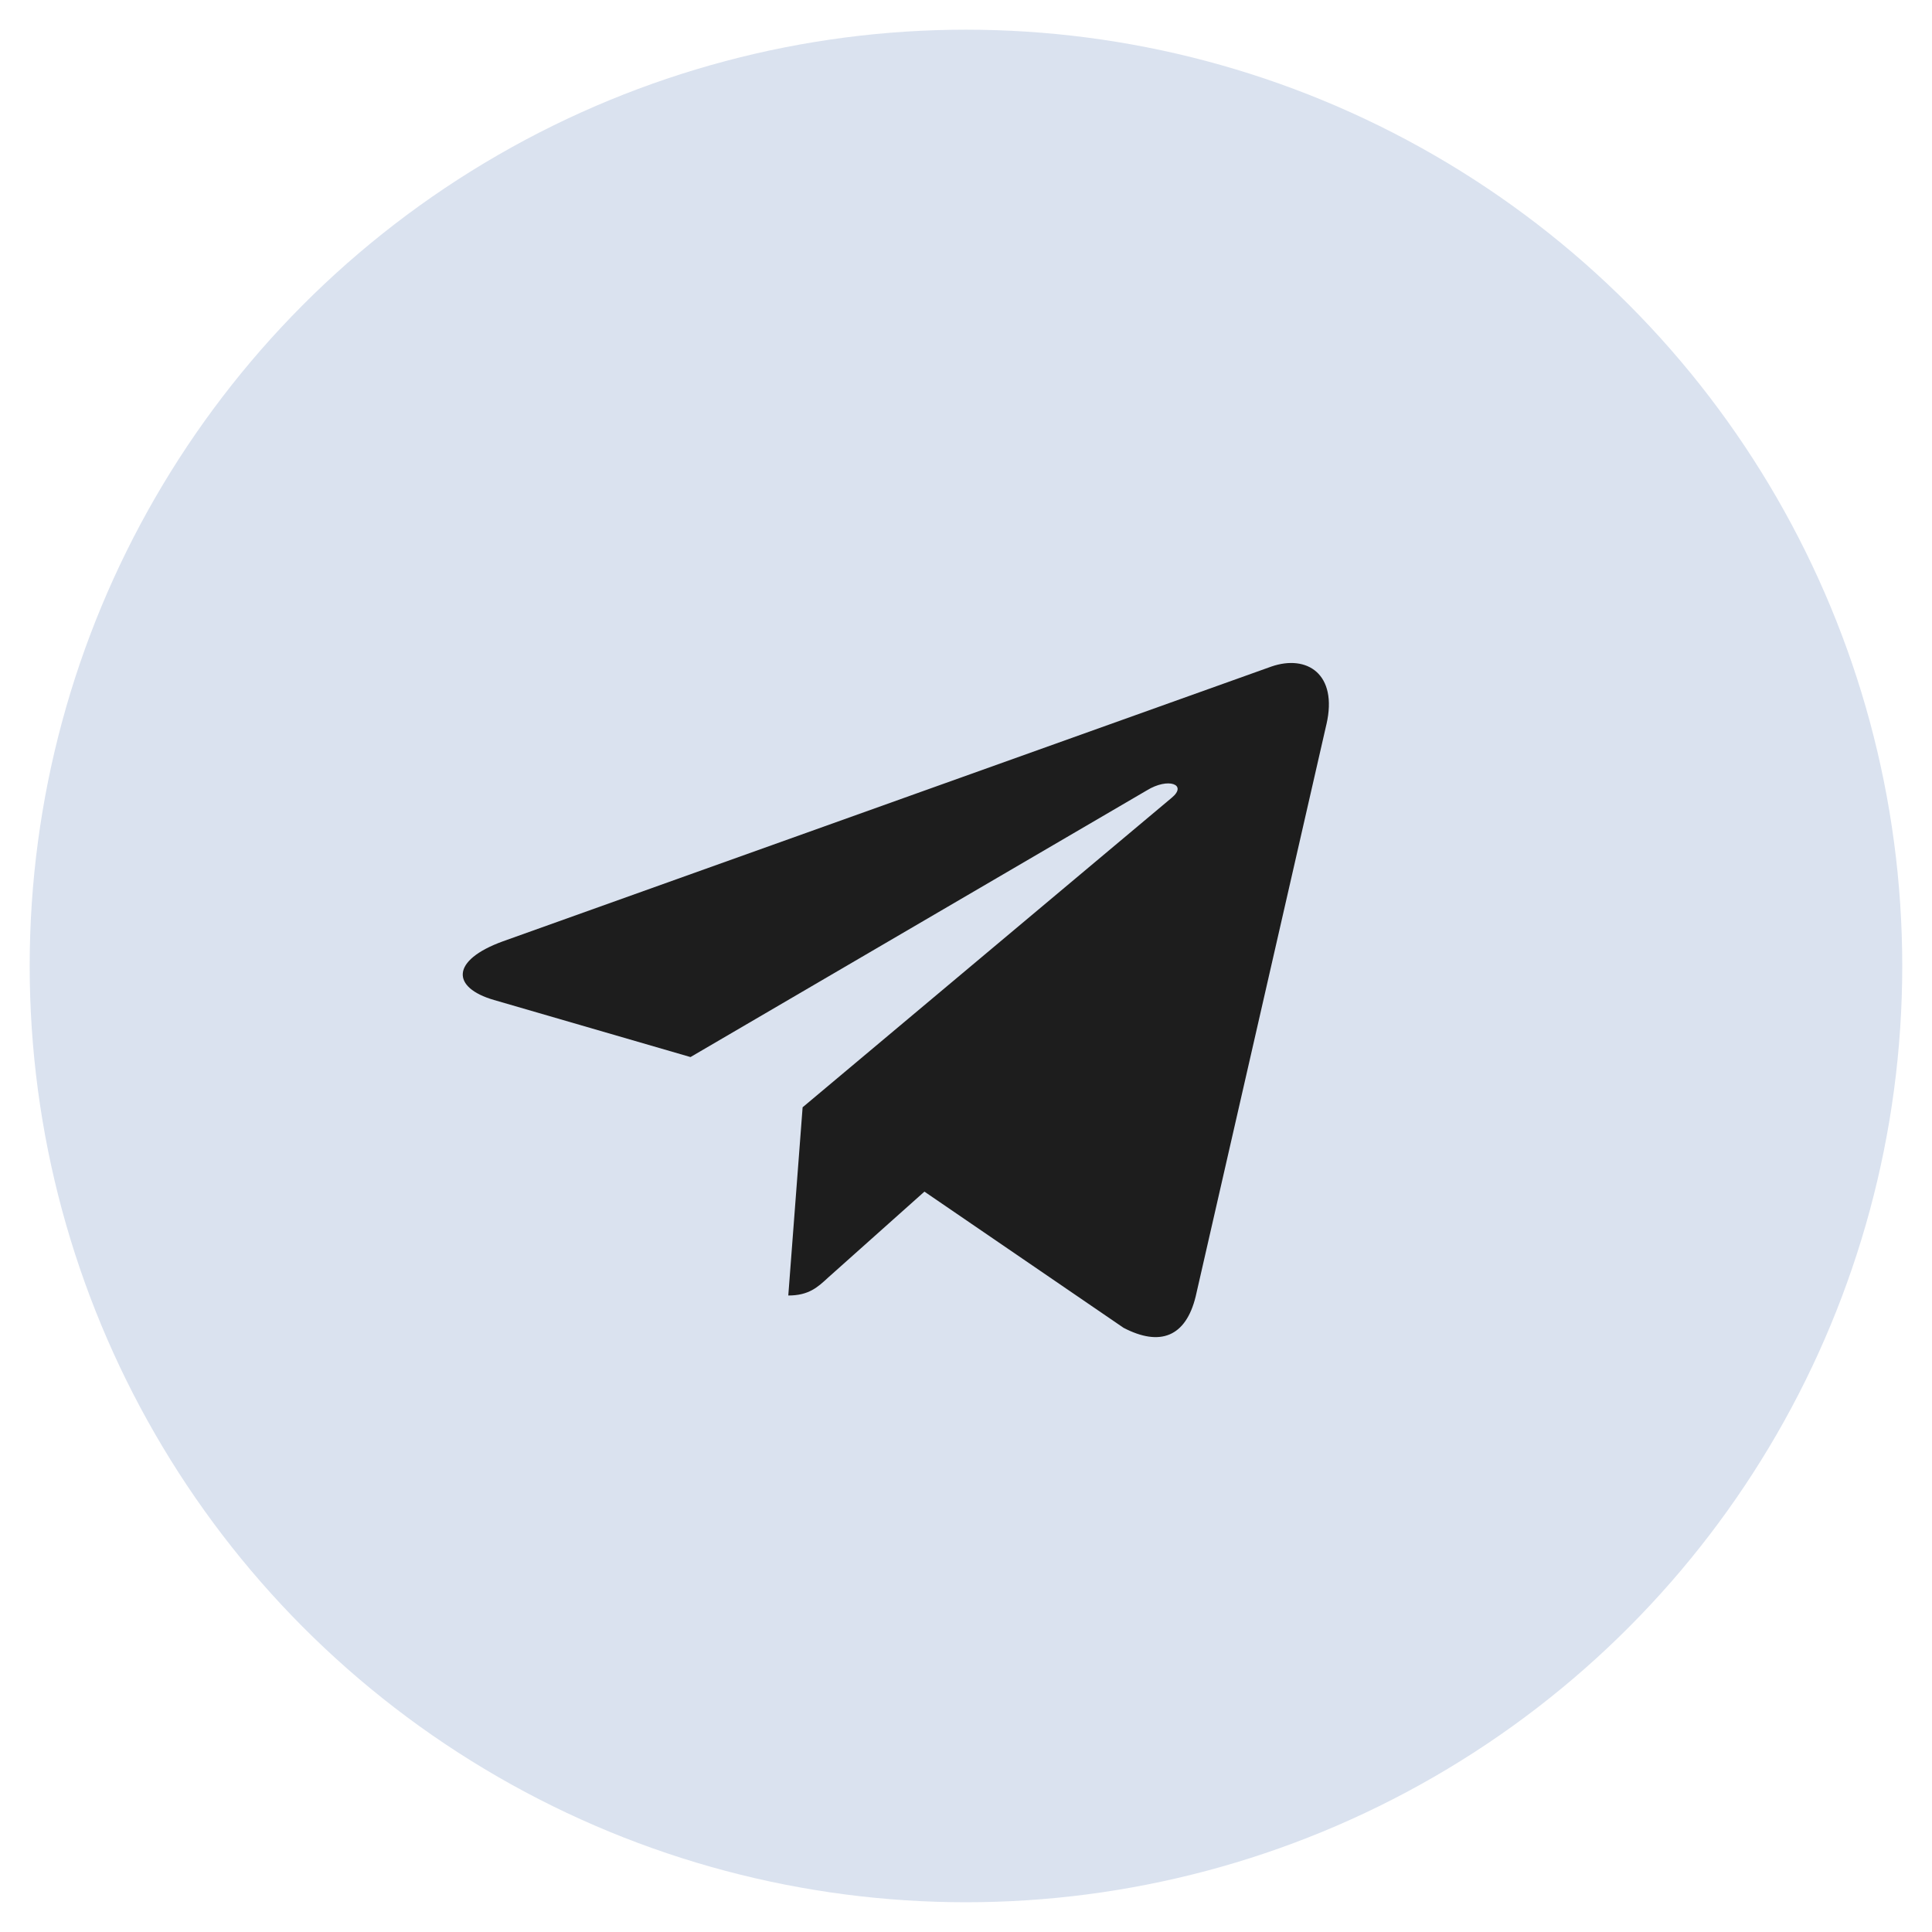 <?xml version="1.0" encoding="UTF-8"?> <svg xmlns="http://www.w3.org/2000/svg" width="60" height="60" viewBox="0 0 60 60" fill="none"><circle cx="29.999" cy="29.999" r="29.077" fill="#DAE2EF"></circle><path d="M24.926 34.388L24.481 40.233C25.118 40.233 25.393 39.977 25.724 39.671L28.709 37.007L34.894 41.237C36.028 41.827 36.827 41.516 37.133 40.262L41.193 22.496L41.194 22.495C41.553 20.929 40.587 20.317 39.482 20.701L15.62 29.233C13.991 29.824 14.016 30.672 15.343 31.056L21.444 32.828L35.614 24.547C36.281 24.135 36.888 24.363 36.389 24.775L24.926 34.388Z" fill="#1D1D1D"></path></svg> 